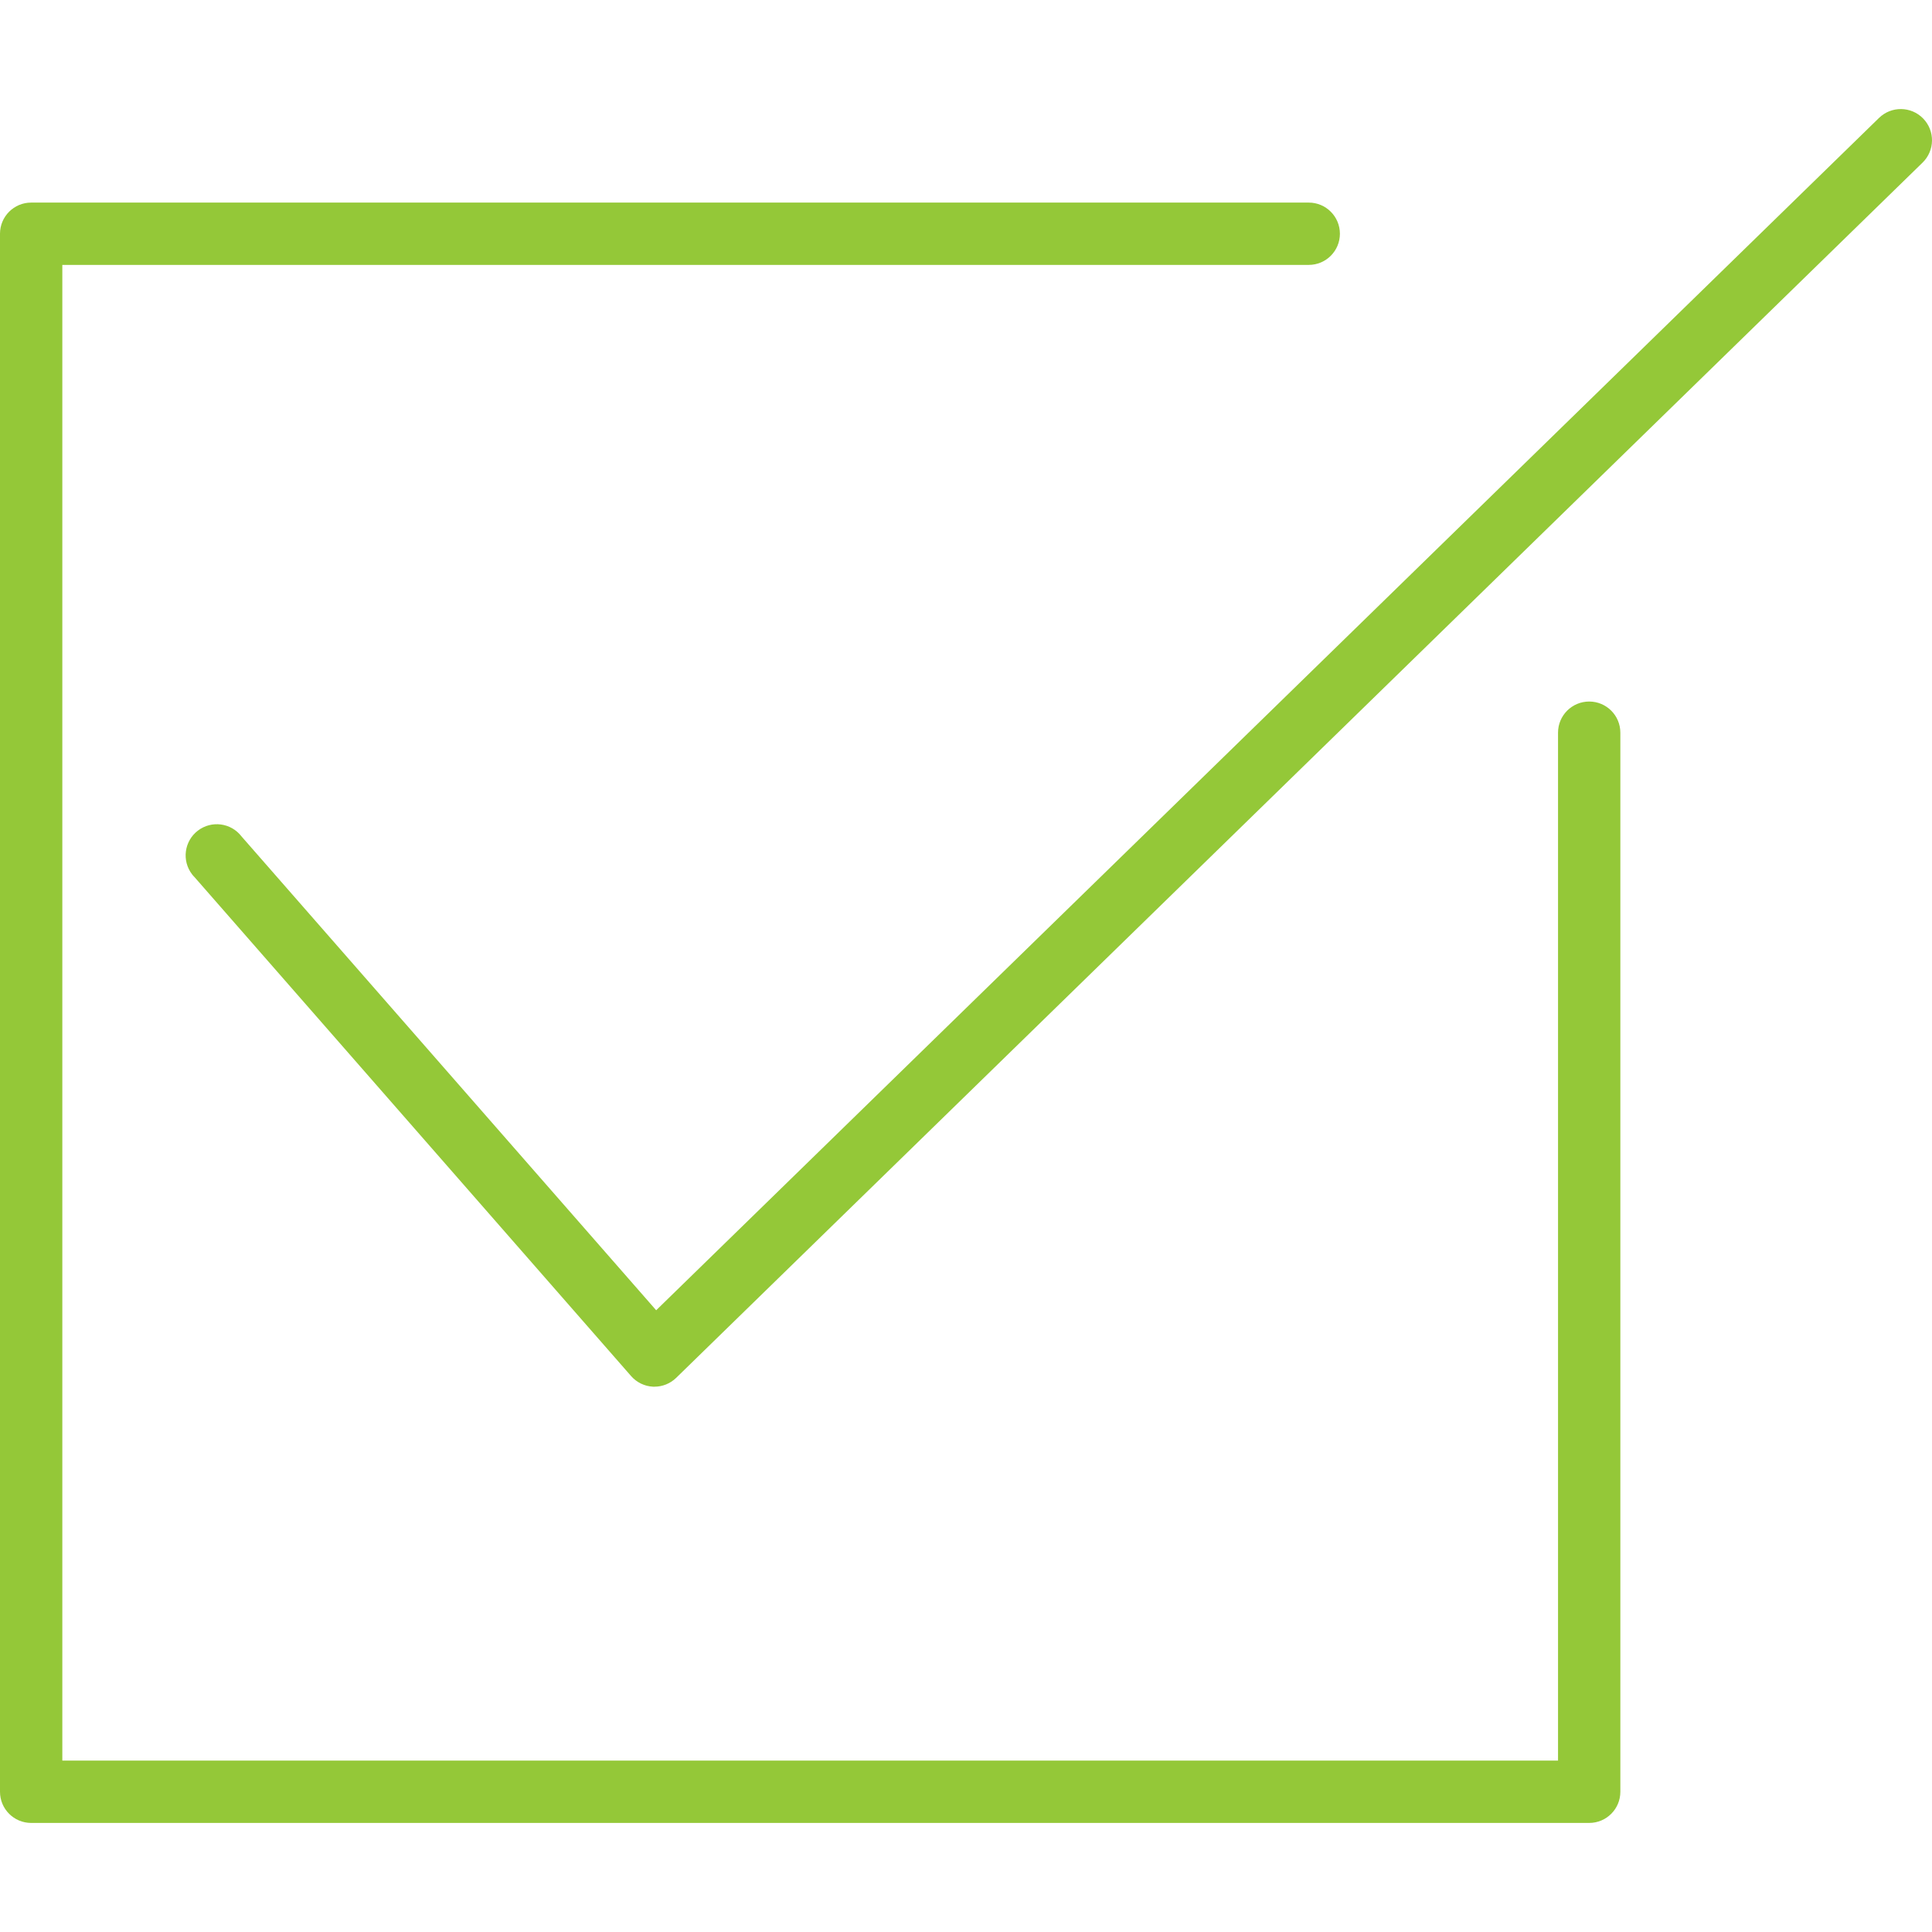 <?xml version="1.0" encoding="UTF-8"?> <svg xmlns="http://www.w3.org/2000/svg" xmlns:xlink="http://www.w3.org/1999/xlink" id="Capa_1" x="0px" y="0px" viewBox="0 0 496.011 496.011" style="enable-background:new 0 0 496.011 496.011;" xml:space="preserve" width="512px" height="512px"><g><g> <g> <g> <path d="M408,180.107c-4.418,0-8,3.582-8,8v263.904H16v-384h320c4.418,0,8-3.582,8-8s-3.582-8-8-8H8c-4.418,0-8,3.582-8,8v400 c0,4.418,3.582,8,8,8h400c4.418,0,8-3.582,8-8V188.107C416,183.688,412.418,180.107,408,180.107z" data-original="#000000" class="active-path" data-old_color="#000000" fill="#94C838"></path> <path d="M493.728,30.411c-3.093-3.163-8.165-3.221-11.328-0.128L168.464,336.387L62.016,214.747 c-2.684-3.51-7.704-4.18-11.214-1.496s-4.18,7.704-1.496,11.214c0.218,0.286,0.456,0.556,0.711,0.81l112,128 c1.435,1.647,3.482,2.636,5.664,2.736H168c2.092,0.004,4.102-0.812,5.6-2.272l320-312 C496.763,38.646,496.821,33.574,493.728,30.411z" data-original="#000000" class="active-path" data-old_color="#000000" fill="#94C838"></path> </g> </g> </g></g> </svg> 
